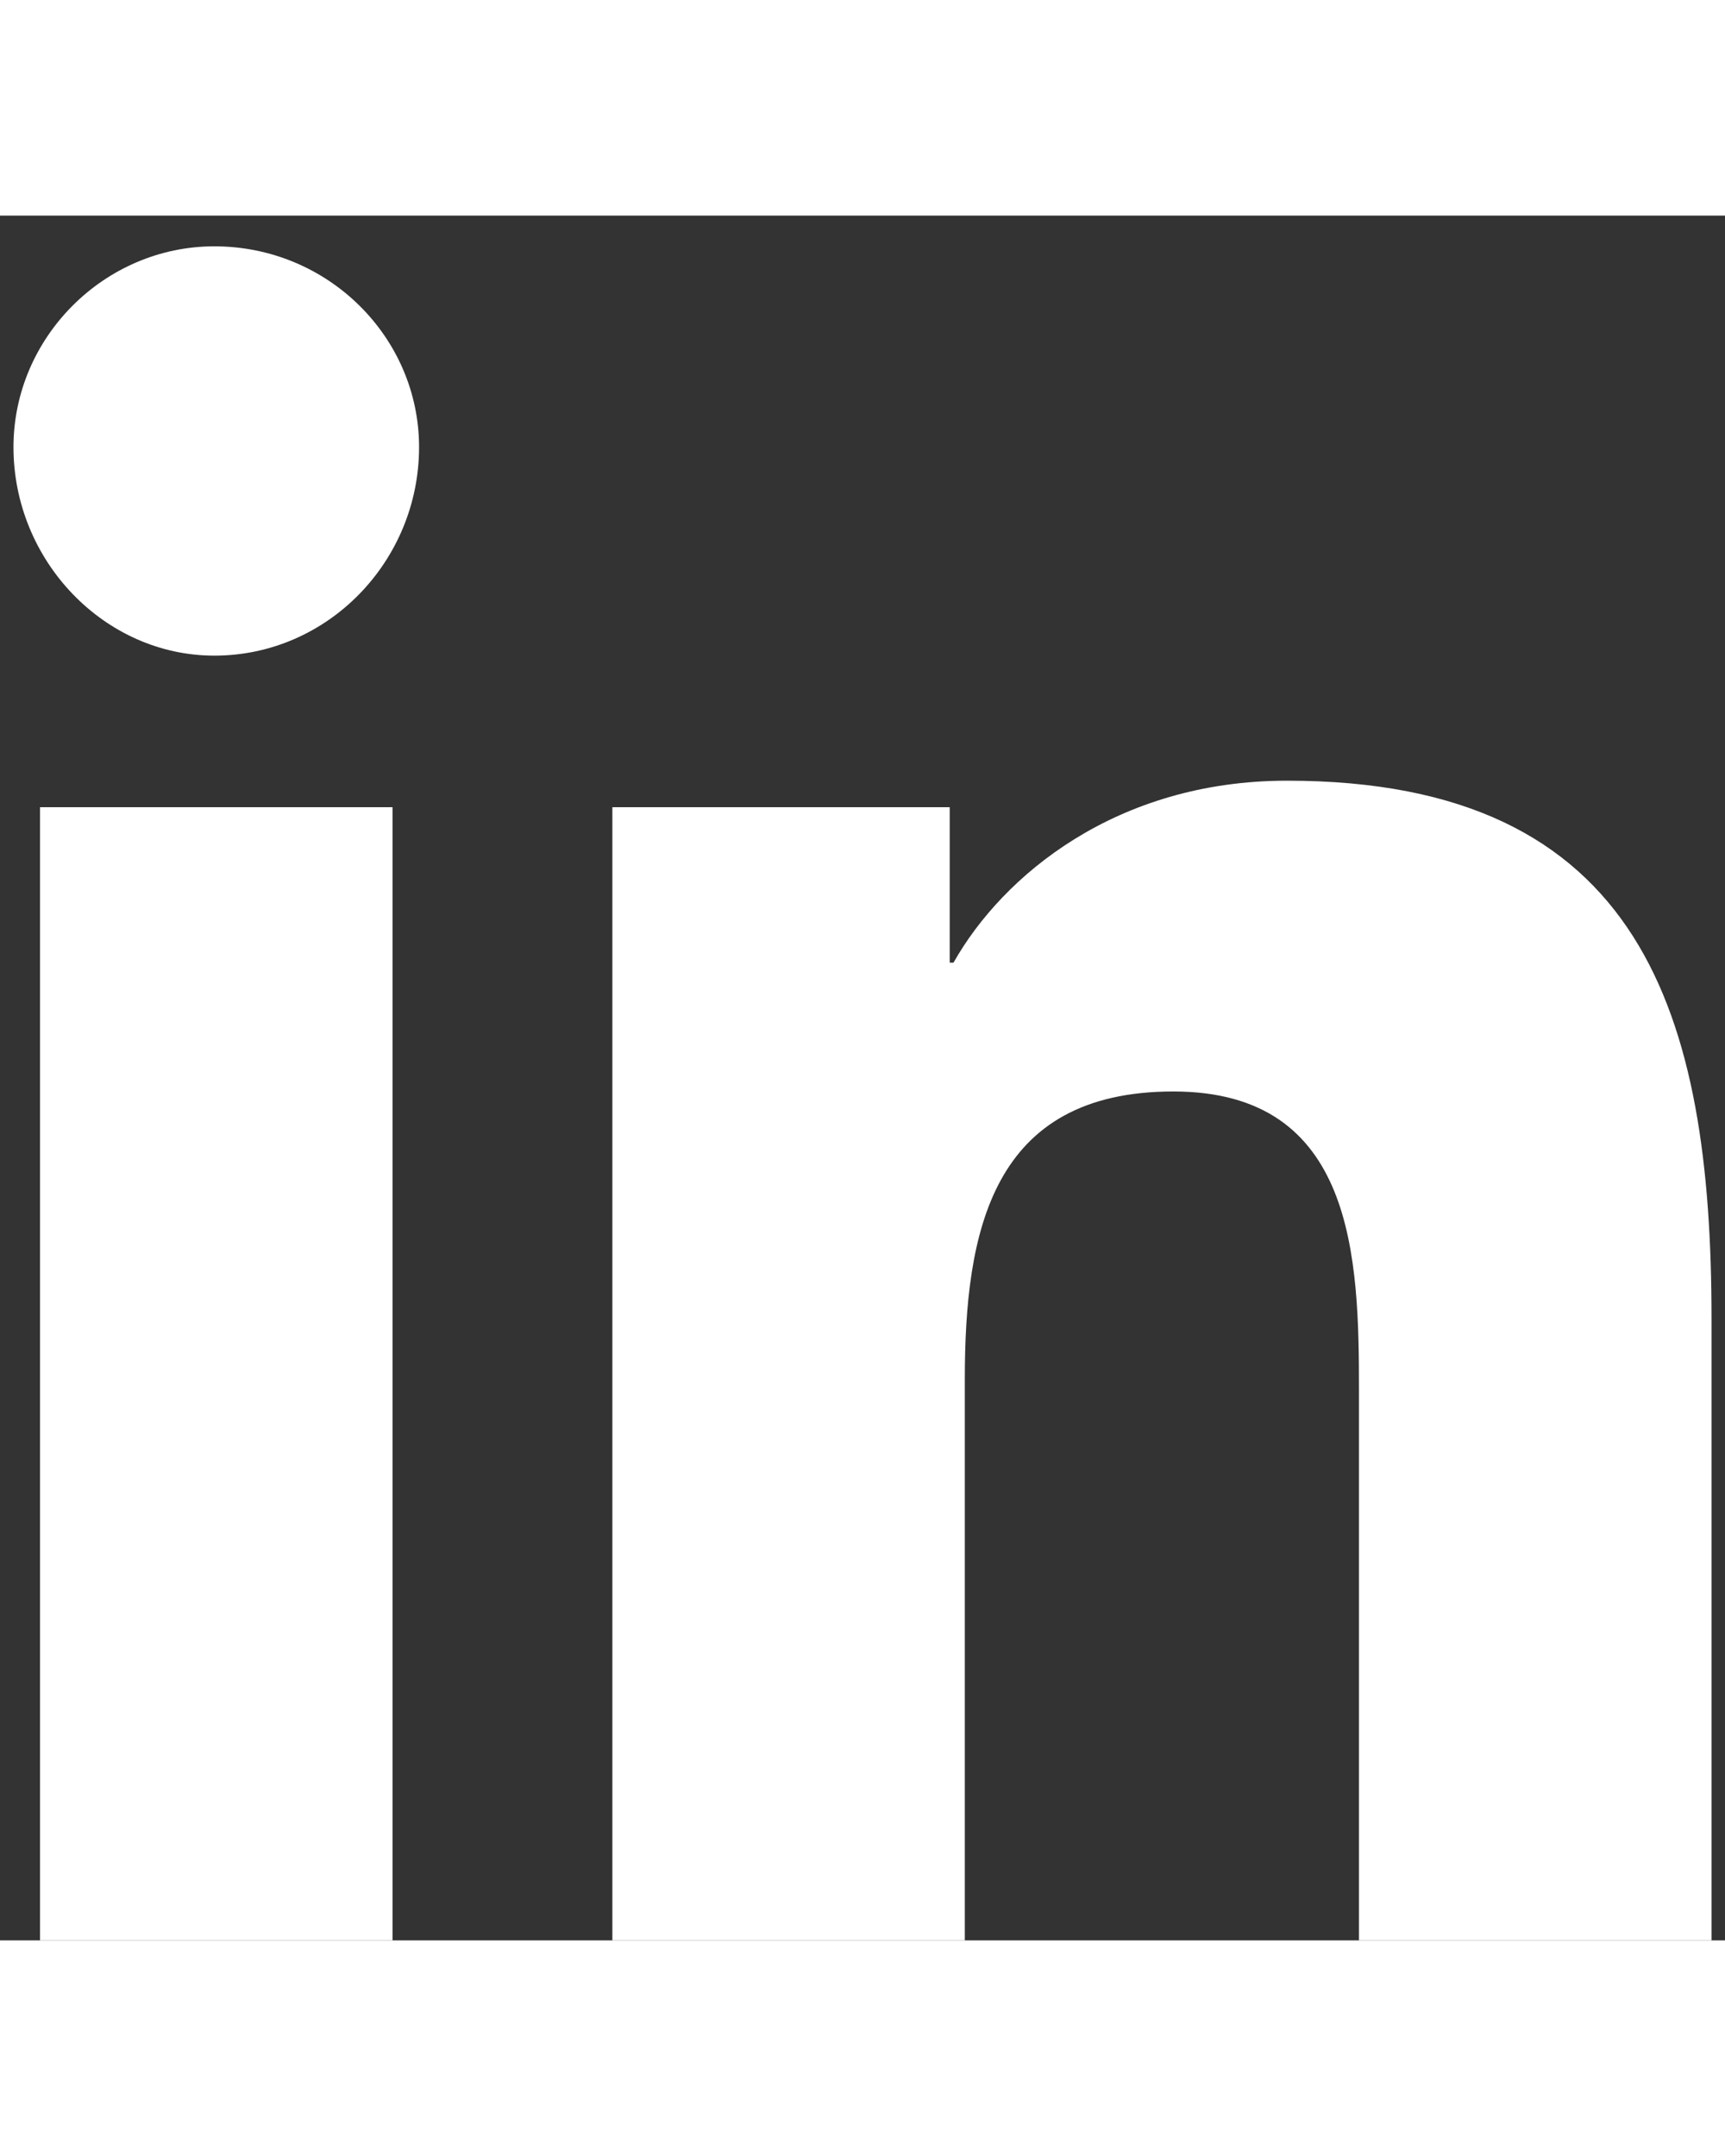 <svg width="8" height="10" viewBox="0 0 16 16" fill="none" xmlns="http://www.w3.org/2000/svg">
  <rect x="0" y="0" width="16" height="16" fill="#333333" stroke="none"/>
  <path d="M3.641 16H0.371V5.488H3.641V16ZM1.988 4.082C0.969 4.082 0.125 3.203 0.125 2.148C0.125 1.129 0.969 0.285 1.988 0.285C3.043 0.285 3.887 1.129 3.887 2.148C3.887 3.203 3.043 4.082 1.988 4.082ZM15.84 16H12.605V10.902C12.605 9.672 12.57 8.125 10.883 8.125C9.195 8.125 8.949 9.426 8.949 10.797V16H5.68V5.488H8.809V6.93H8.844C9.301 6.121 10.355 5.242 11.938 5.242C15.242 5.242 15.875 7.422 15.875 10.234V16H15.84Z" fill="#fff"/>
</svg>
